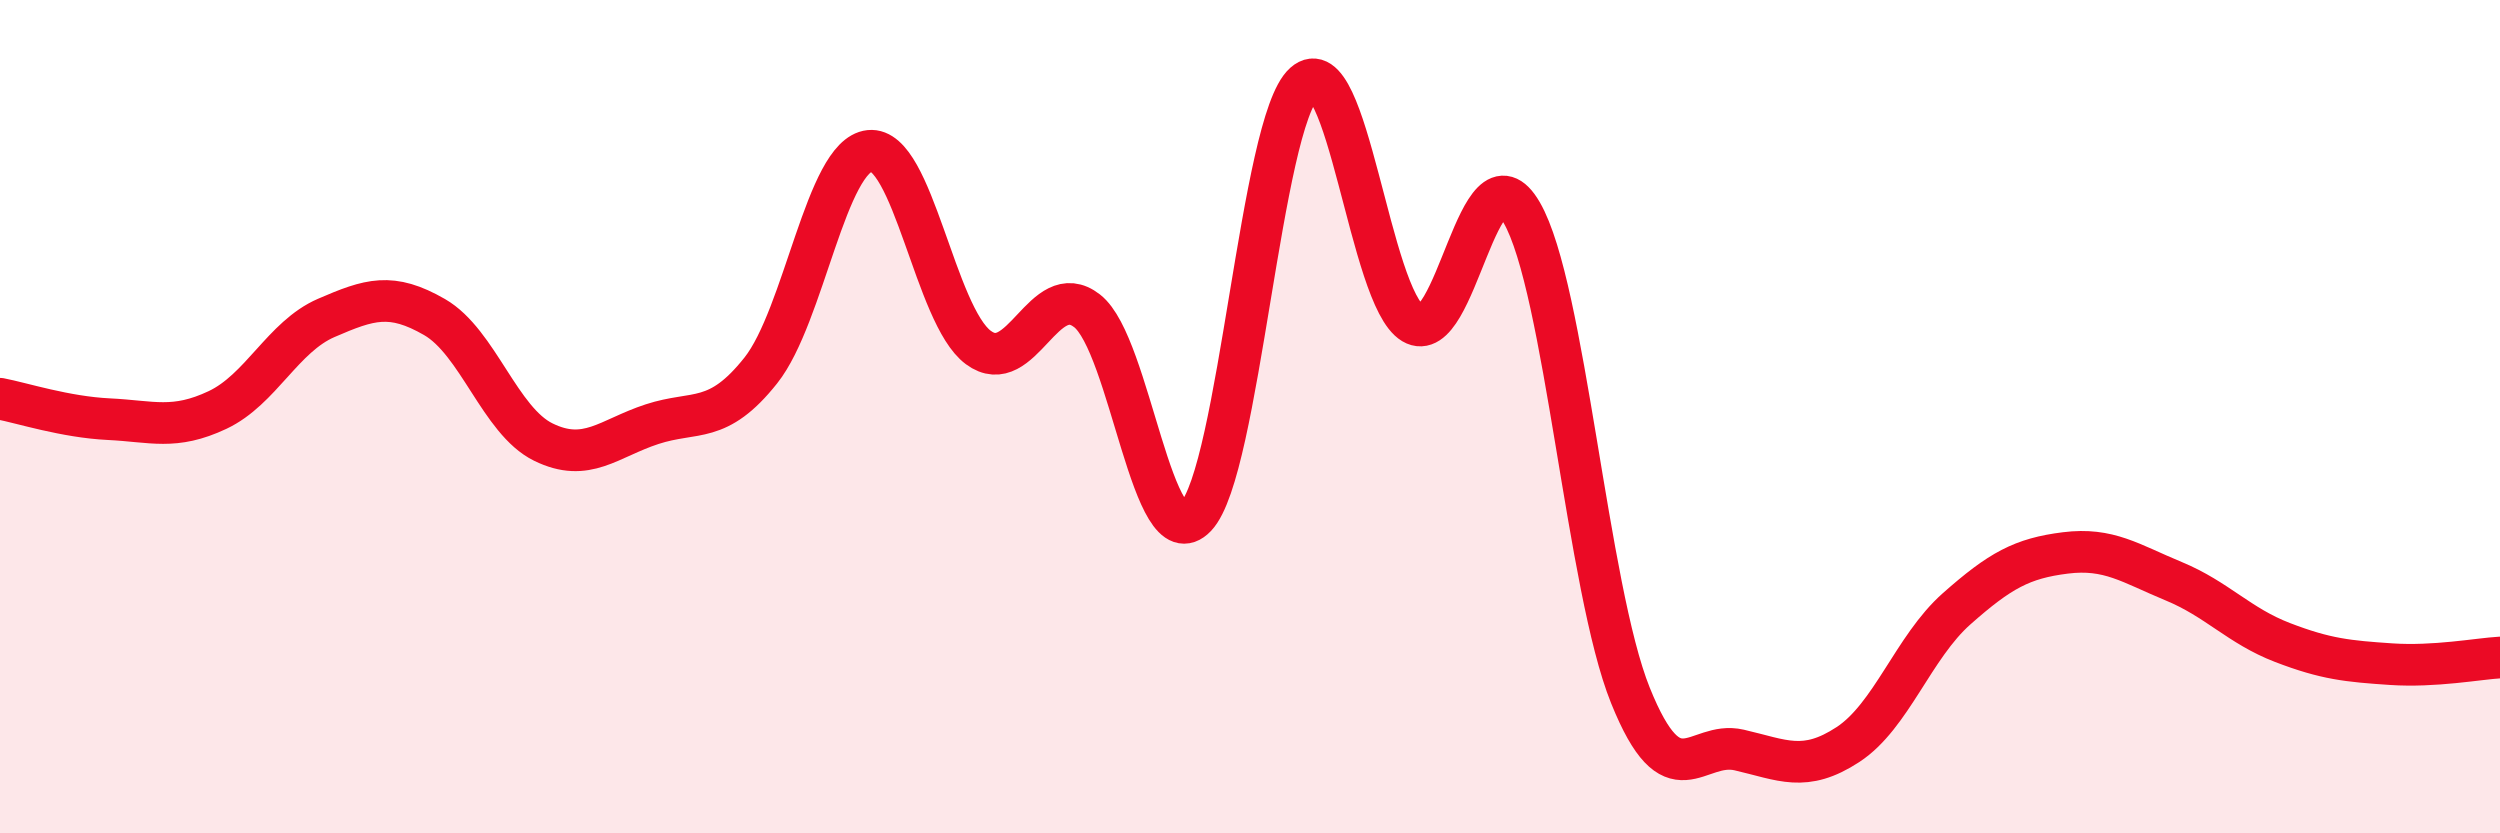
    <svg width="60" height="20" viewBox="0 0 60 20" xmlns="http://www.w3.org/2000/svg">
      <path
        d="M 0,9.57 C 0.52,9.67 1.57,10.01 2.61,10.06 C 3.65,10.11 4.18,10.33 5.22,9.84 C 6.26,9.35 6.79,8.08 7.83,7.63 C 8.87,7.18 9.39,7.01 10.43,7.61 C 11.47,8.21 12,10.1 13.04,10.61 C 14.08,11.12 14.61,10.52 15.65,10.18 C 16.69,9.84 17.22,10.2 18.26,8.89 C 19.3,7.58 19.83,3.73 20.87,3.62 C 21.91,3.51 22.44,7.57 23.48,8.34 C 24.52,9.11 25.05,6.65 26.09,7.46 C 27.13,8.27 27.66,13.49 28.7,12.4 C 29.74,11.31 30.26,2.93 31.3,2 C 32.34,1.07 32.87,7.14 33.91,7.76 C 34.95,8.38 35.48,3.31 36.52,5.1 C 37.56,6.89 38.09,14.11 39.13,16.69 C 40.17,19.27 40.7,17.76 41.74,18 C 42.78,18.24 43.31,18.55 44.35,17.87 C 45.39,17.19 45.92,15.53 46.96,14.61 C 48,13.69 48.53,13.4 49.57,13.27 C 50.61,13.14 51.13,13.52 52.17,13.95 C 53.21,14.38 53.74,15.02 54.78,15.42 C 55.82,15.82 56.35,15.87 57.39,15.94 C 58.43,16.01 59.48,15.81 60,15.78L60 20L0 20Z"
        fill="#EB0A25"
        opacity="0.1"
        stroke-linecap="round"
        stroke-linejoin="round"
      />
      <path
        d="M 0,9.57 C 0.52,9.67 1.57,10.01 2.61,10.06 C 3.65,10.11 4.18,10.33 5.22,9.84 C 6.26,9.35 6.79,8.08 7.83,7.63 C 8.87,7.18 9.39,7.01 10.43,7.61 C 11.47,8.21 12,10.1 13.04,10.61 C 14.08,11.12 14.61,10.52 15.65,10.18 C 16.69,9.84 17.22,10.2 18.26,8.89 C 19.3,7.58 19.83,3.73 20.87,3.62 C 21.91,3.51 22.44,7.57 23.48,8.34 C 24.52,9.11 25.05,6.65 26.09,7.46 C 27.13,8.27 27.66,13.49 28.7,12.4 C 29.74,11.31 30.26,2.93 31.3,2 C 32.34,1.07 32.87,7.14 33.91,7.76 C 34.95,8.38 35.48,3.31 36.52,5.1 C 37.56,6.89 38.09,14.11 39.13,16.69 C 40.17,19.27 40.7,17.76 41.74,18 C 42.78,18.24 43.31,18.55 44.35,17.87 C 45.39,17.19 45.92,15.53 46.96,14.61 C 48,13.69 48.53,13.4 49.57,13.27 C 50.61,13.14 51.13,13.52 52.17,13.95 C 53.21,14.38 53.74,15.02 54.78,15.42 C 55.82,15.82 56.35,15.87 57.39,15.94 C 58.43,16.01 59.48,15.81 60,15.78"
        stroke="#EB0A25"
        stroke-width="1"
        fill="none"
        stroke-linecap="round"
        stroke-linejoin="round"
      />
    </svg>
  